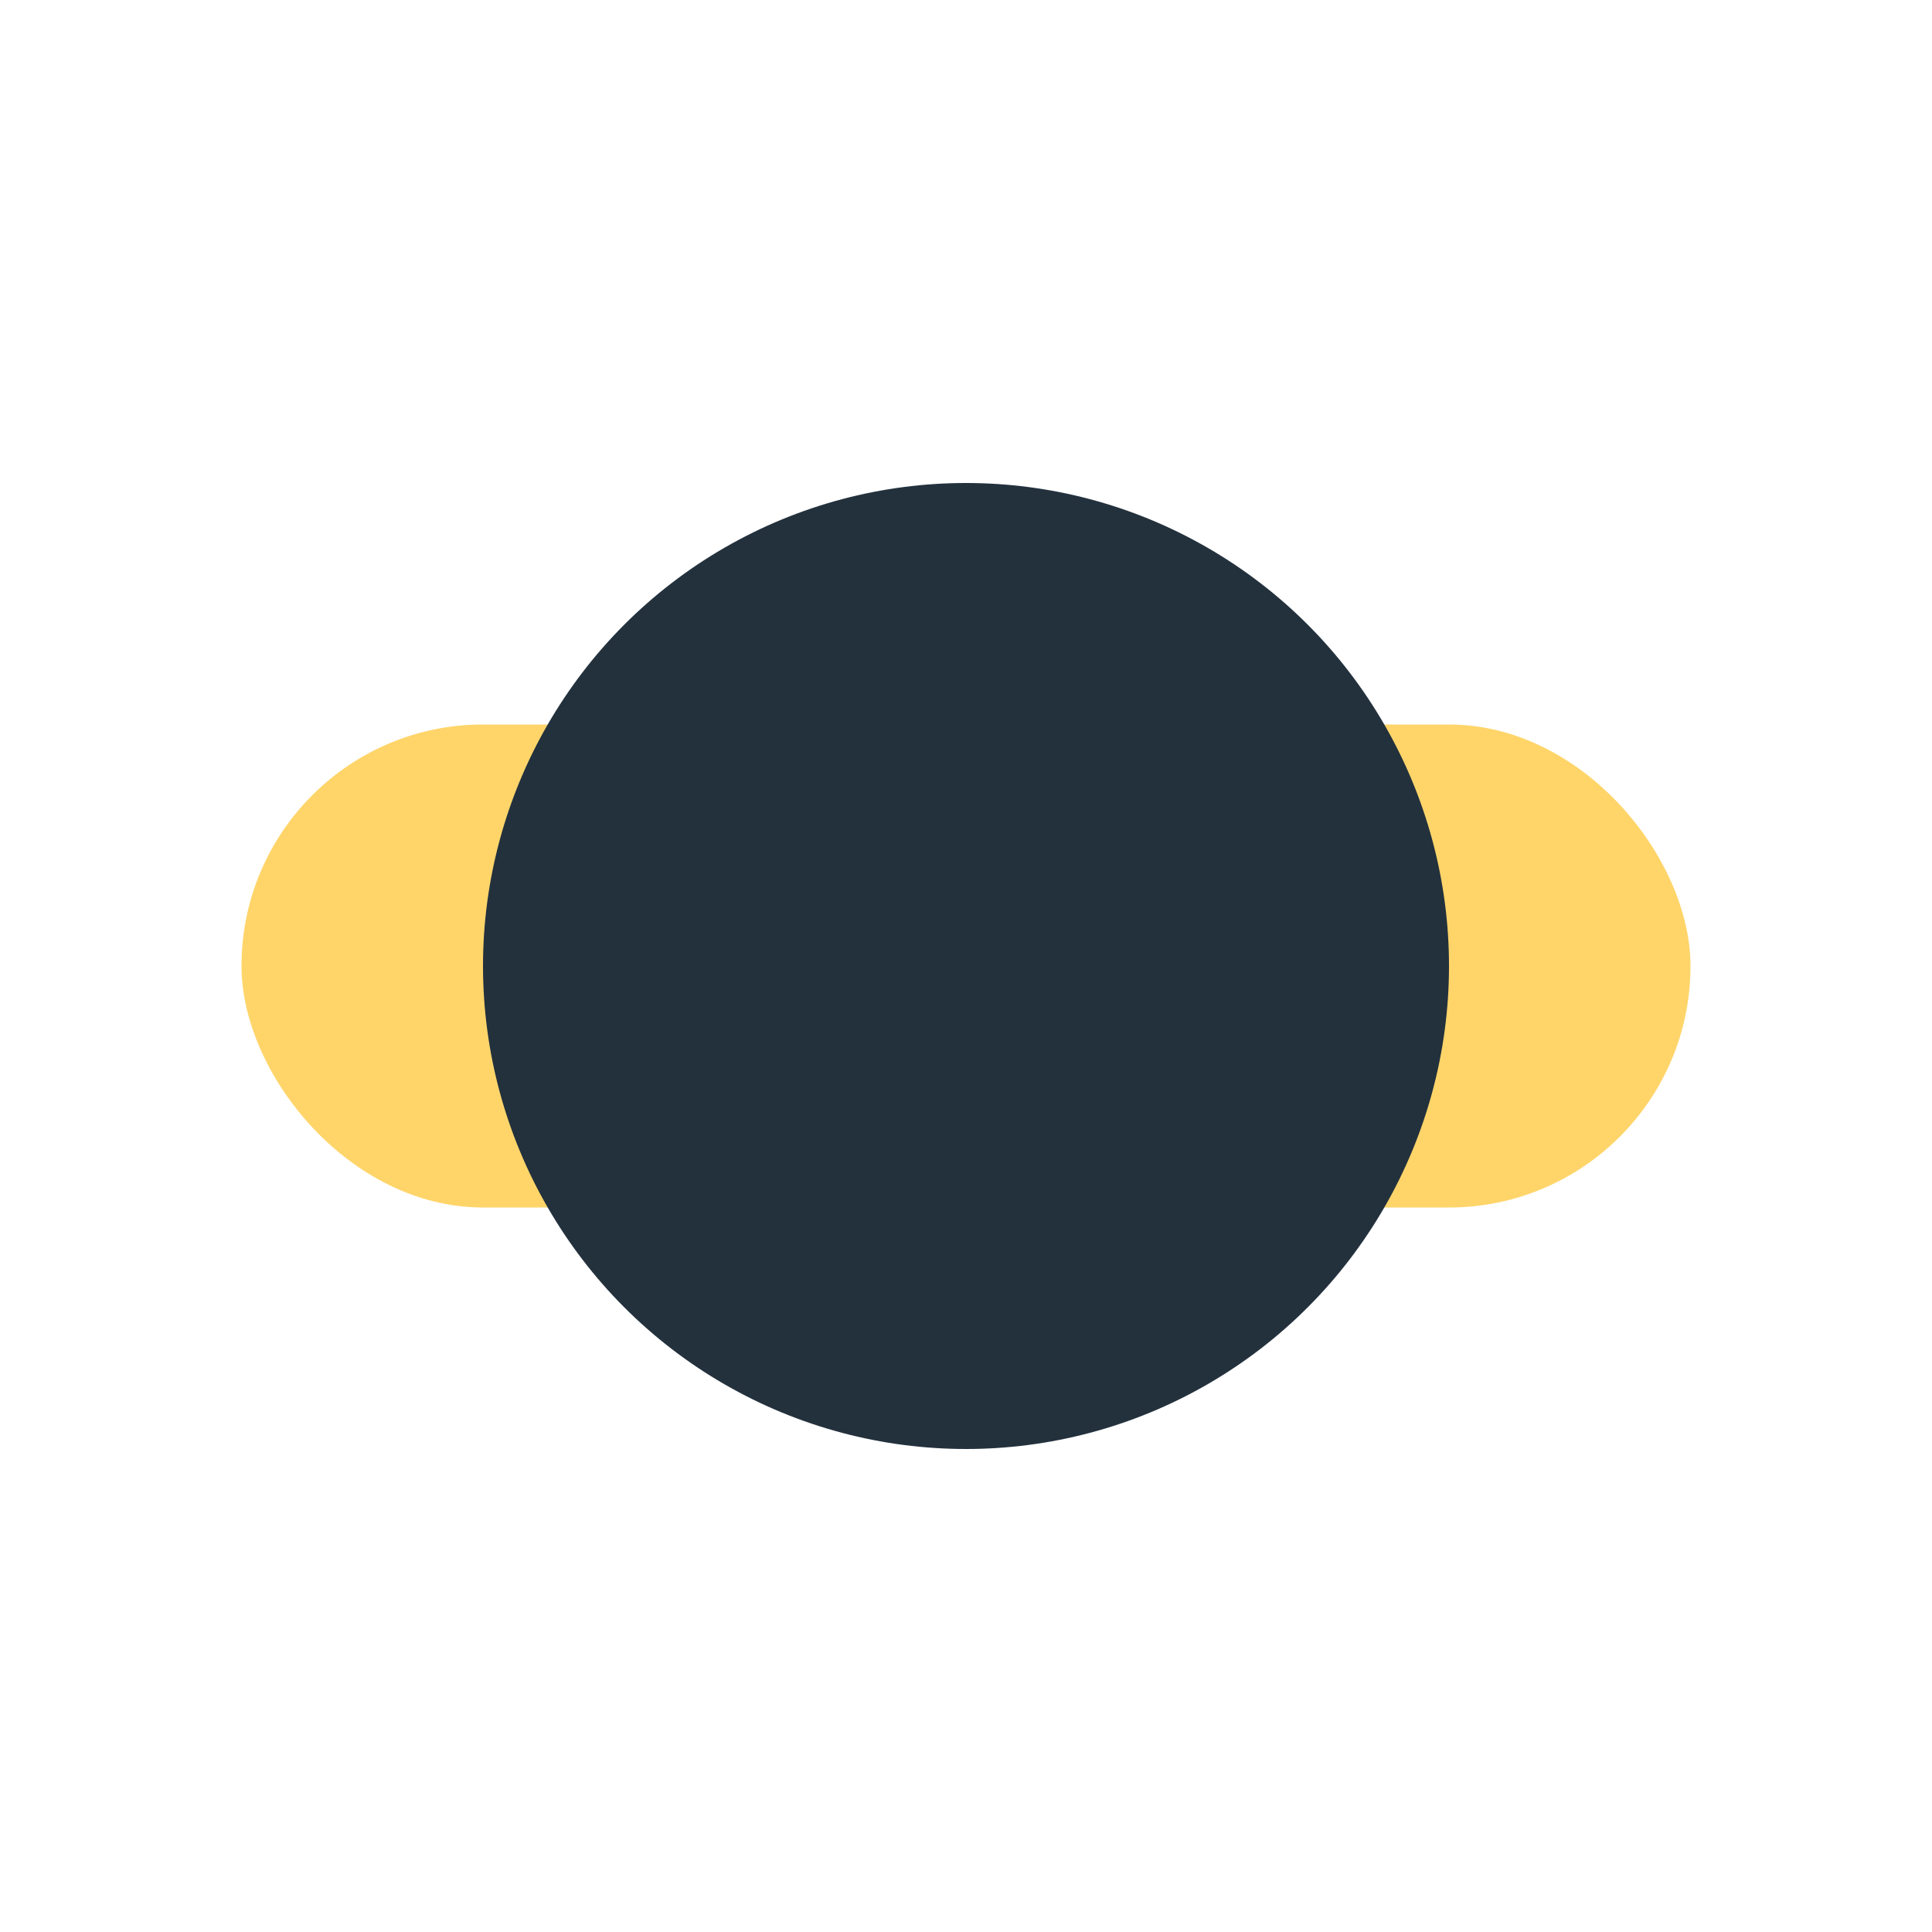 <?xml version="1.0" encoding="UTF-8"?>
<svg xmlns="http://www.w3.org/2000/svg" width="32" height="32" viewBox="0 0 32 32"><rect x="4" y="12" width="24" height="8" rx="4" fill="#FFD56A"/><circle cx="16" cy="16" r="8" fill="#23313D"/></svg>
